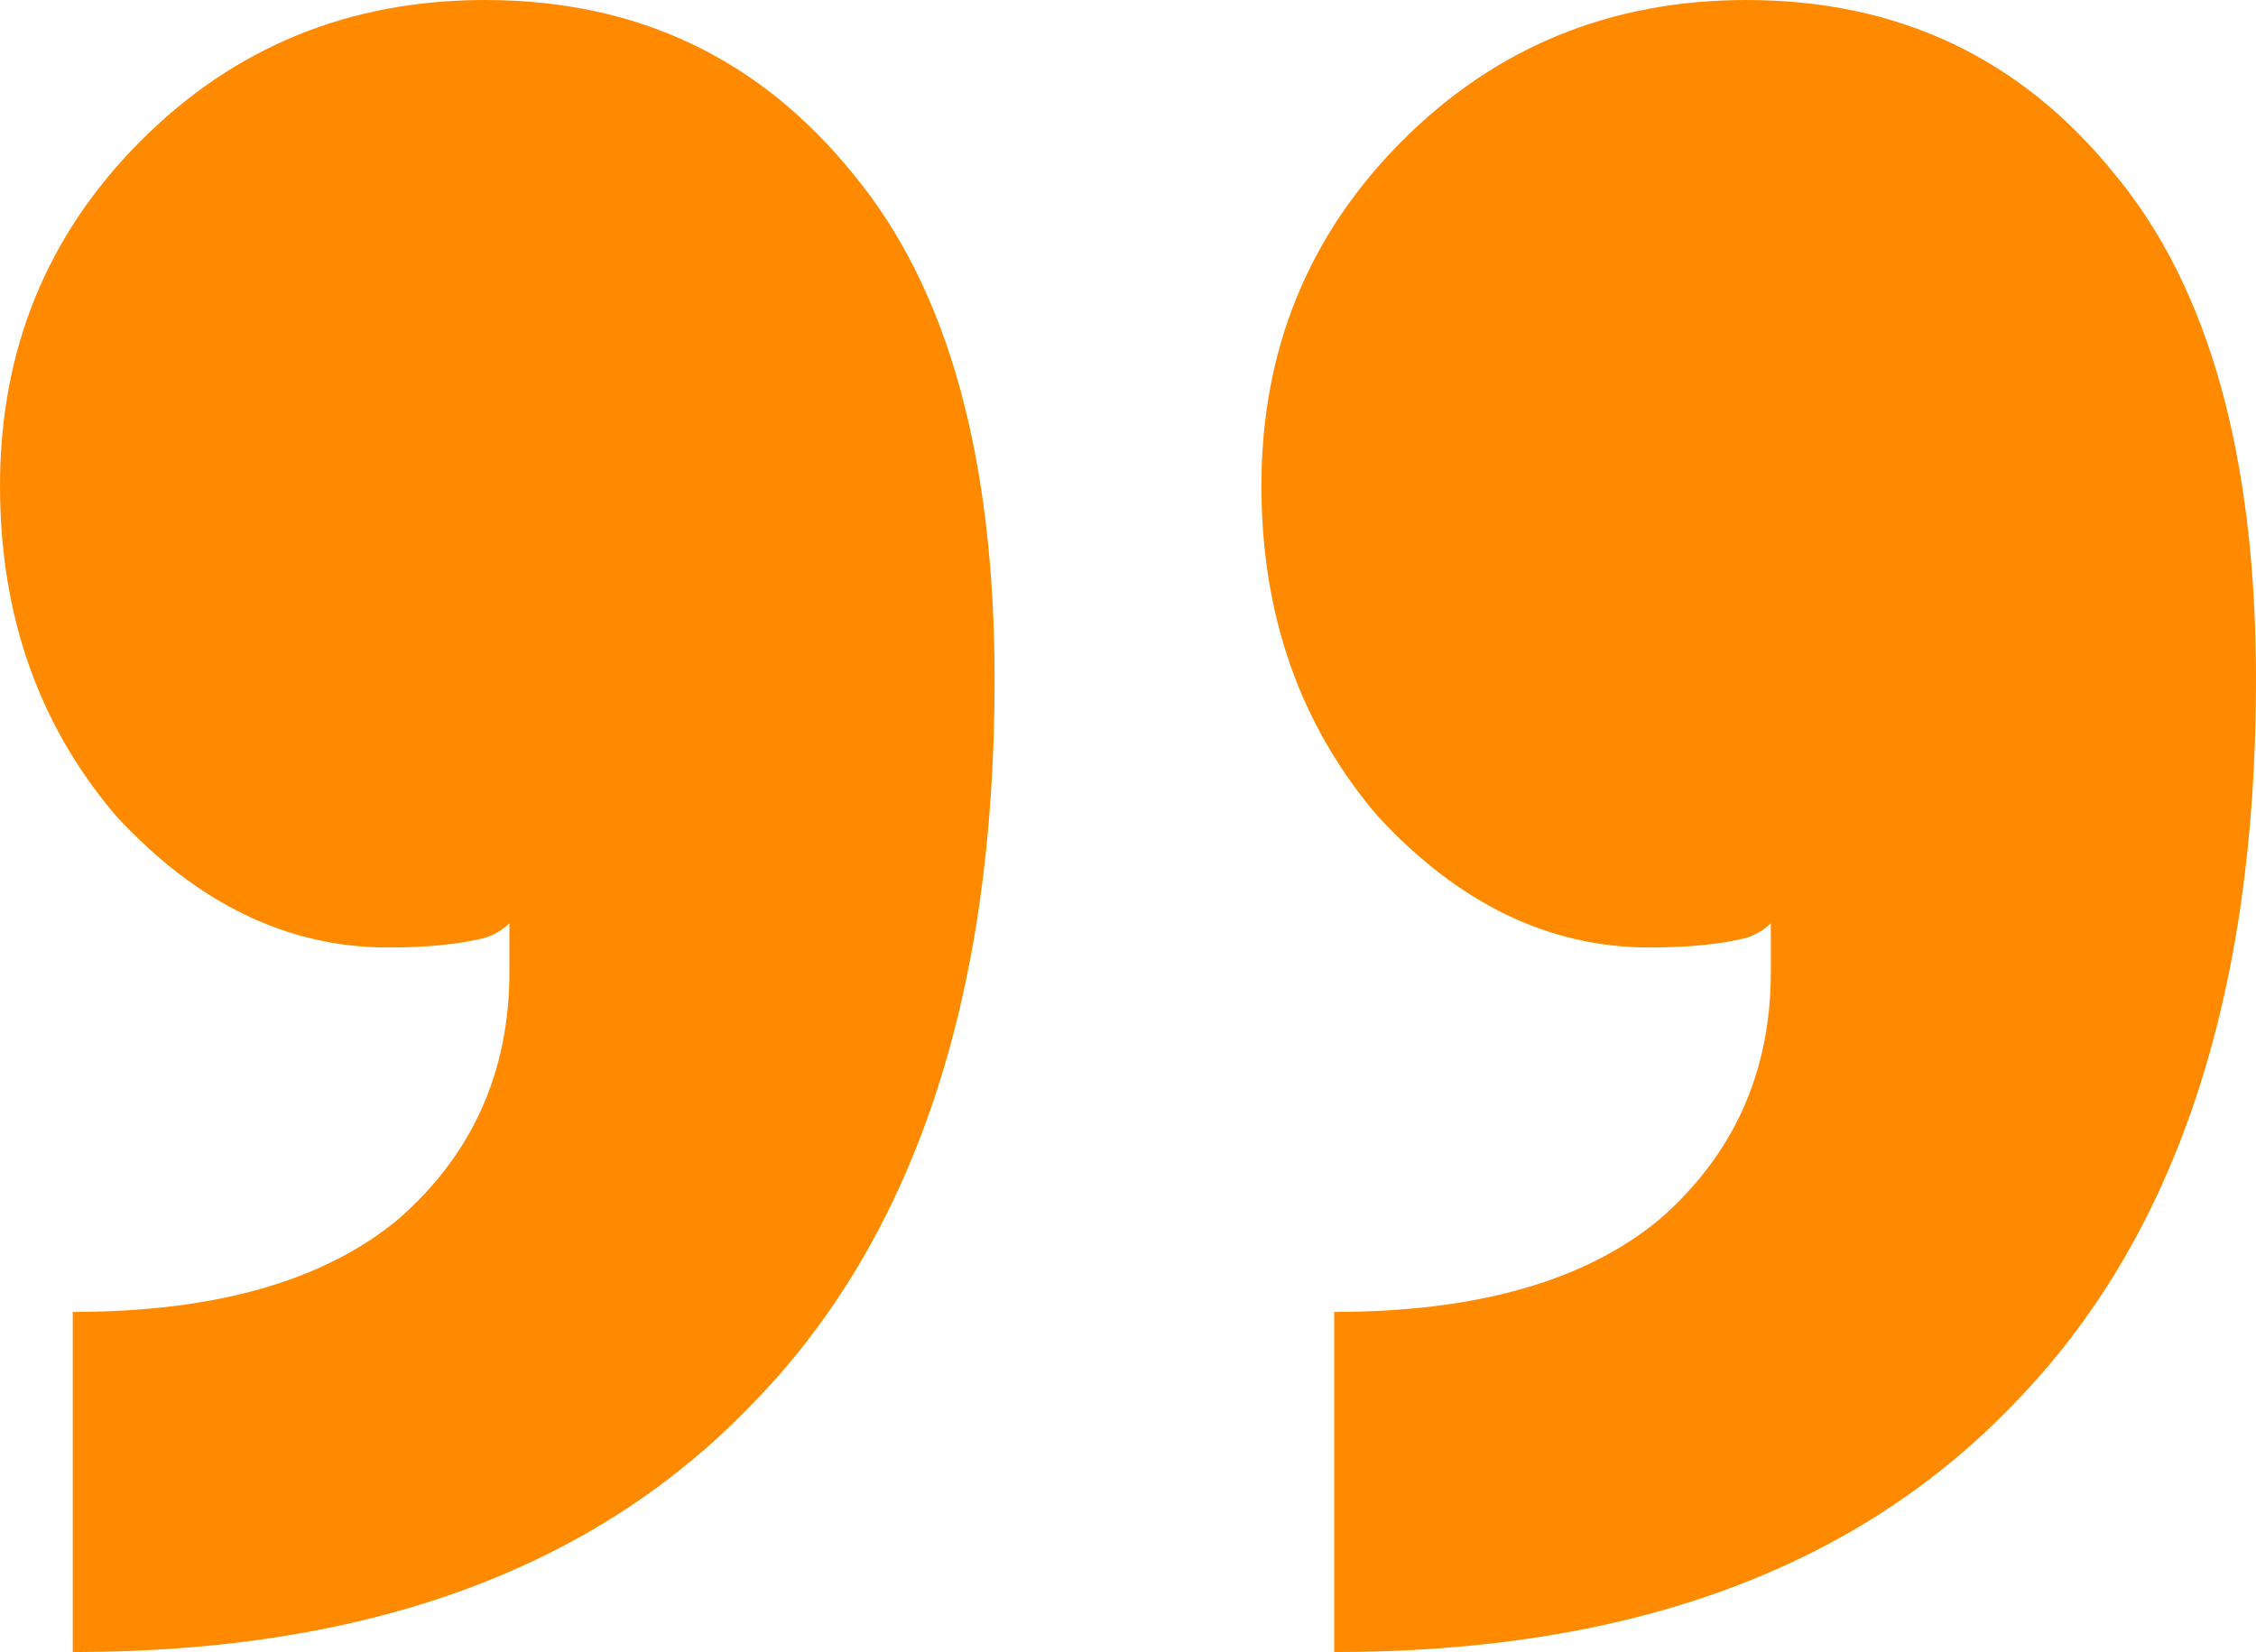 <?xml version="1.0" encoding="UTF-8"?> <svg xmlns="http://www.w3.org/2000/svg" width="2048" height="1500" viewBox="0 0 2048 1500" fill="none"> <path d="M0 441.176C0 317.647 42.575 213.235 127.725 127.941C212.875 42.647 317.11 0 440.43 0C578.432 0 690.007 52.941 775.157 158.823C860.307 261.765 902.882 414.706 902.882 617.647C902.882 905.882 829.477 1125 682.667 1275C538.793 1425 333.259 1500 66.064 1500V1191.18C195.257 1191.18 293.62 1163.24 361.153 1107.35C428.685 1048.53 462.452 973.529 462.452 882.353V838.235C456.579 844.117 449.239 848.529 440.43 851.47C416.94 857.353 387.578 860.294 352.344 860.294C261.322 860.294 179.108 820.588 105.703 741.176C35.234 658.823 0 558.823 0 441.176ZM1145.12 441.176C1145.12 317.647 1187.69 213.235 1272.84 127.941C1357.99 42.647 1462.23 0 1585.55 0C1723.55 0 1835.13 52.941 1920.28 158.823C2005.43 261.765 2048 414.706 2048 617.647C2048 905.882 1974.59 1125 1827.78 1275C1683.91 1425 1478.38 1500 1211.18 1500V1191.18C1340.38 1191.18 1438.74 1163.24 1506.27 1107.35C1573.8 1048.53 1607.57 973.529 1607.57 882.353V838.235C1601.7 844.117 1594.36 848.529 1585.55 851.47C1562.06 857.353 1532.7 860.294 1497.46 860.294C1406.44 860.294 1324.23 820.588 1250.82 741.176C1180.35 658.823 1145.12 558.823 1145.12 441.176Z" fill="#FF8A00"></path> </svg> 